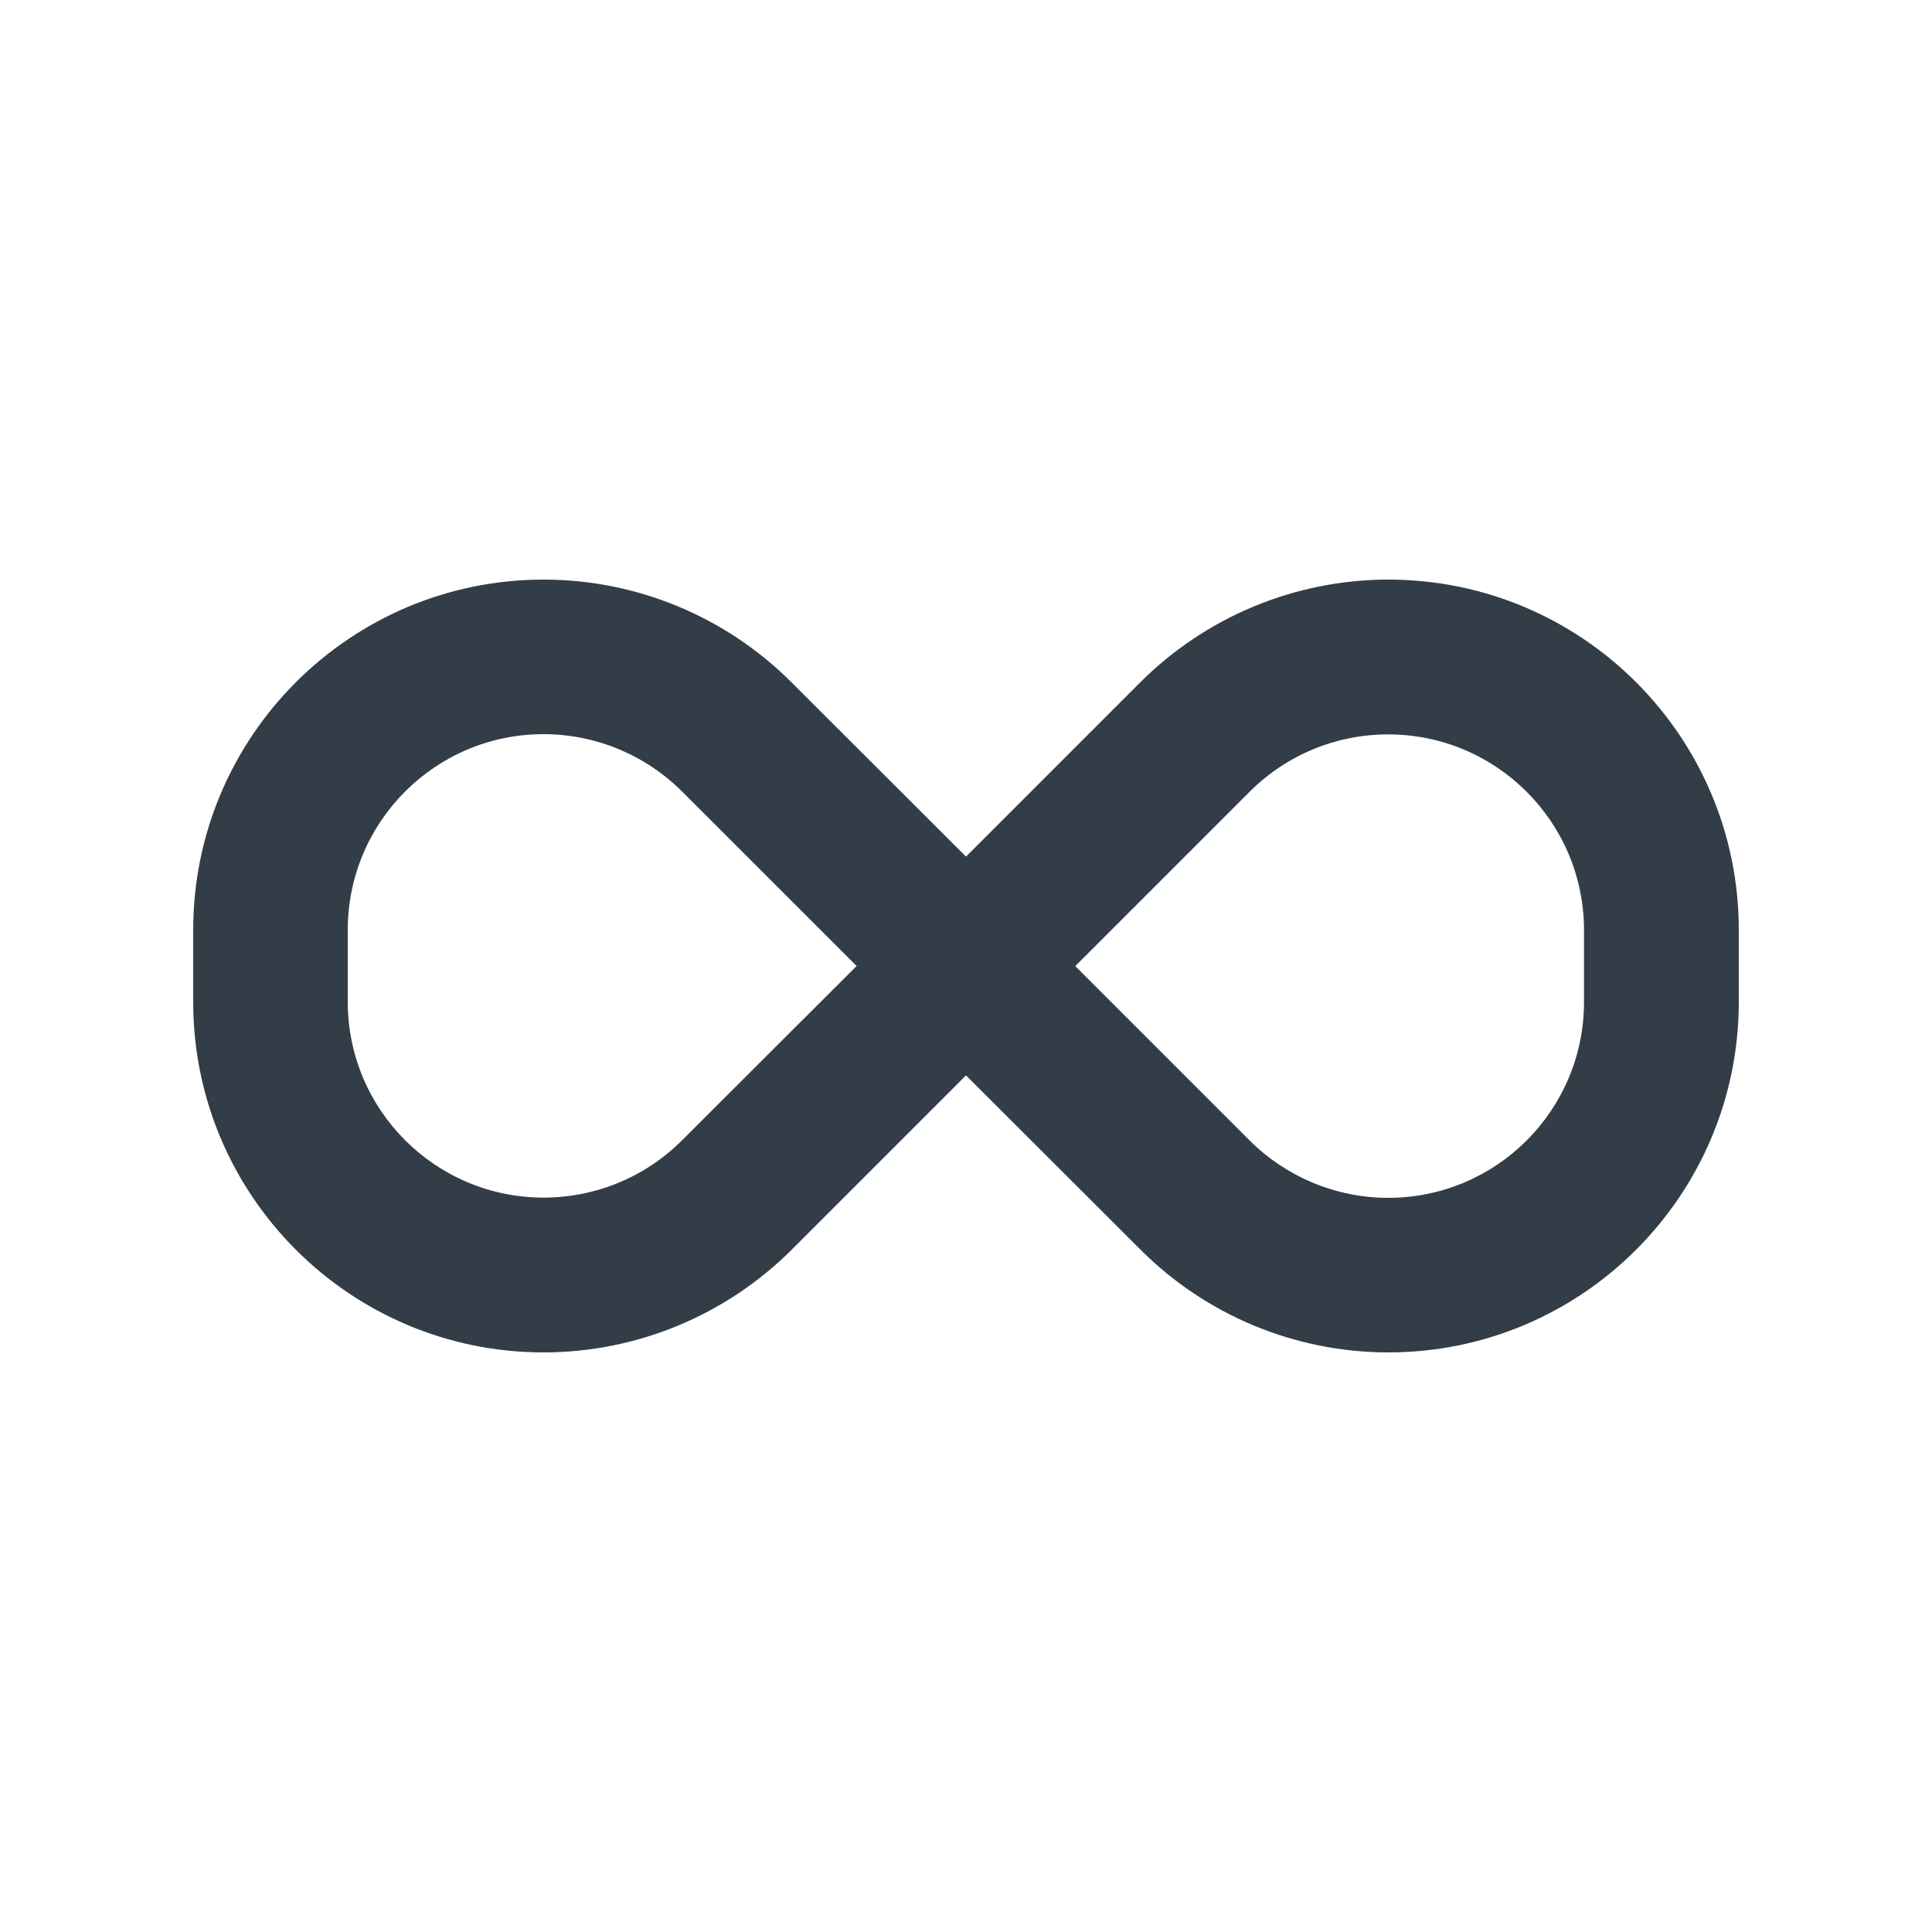 <svg width="50" height="50" viewBox="0 0 50 50" fill="none" xmlns="http://www.w3.org/2000/svg">
<path d="M5 24.069C5 19.062 9.062 15 14.069 15C16.475 15 18.781 15.956 20.481 17.656L25 22.169L29.512 17.656C31.219 15.956 33.525 15 35.931 15C40.938 15 45 19.062 45 24.069V25.925C45 30.938 40.938 35 35.931 35C33.525 35 31.219 34.044 29.519 32.344L25 27.831L20.488 32.344C18.781 34.044 16.475 35 14.069 35C9.062 35 5 30.938 5 25.931V24.075V24.069ZM22.169 25L17.656 20.488C16.706 19.538 15.412 19 14.069 19C11.269 19 9 21.269 9 24.069V25.925C9 28.725 11.269 30.994 14.069 30.994C15.412 30.994 16.706 30.462 17.656 29.506L22.169 25ZM27.825 25L32.337 29.512C33.288 30.462 34.581 31 35.925 31C38.725 31 40.994 28.731 40.994 25.931V24.075C40.994 21.275 38.725 19.006 35.925 19.006C34.581 19.006 33.288 19.538 32.337 20.494L27.831 25H27.825Z" fill="#333D47"/>
</svg>
